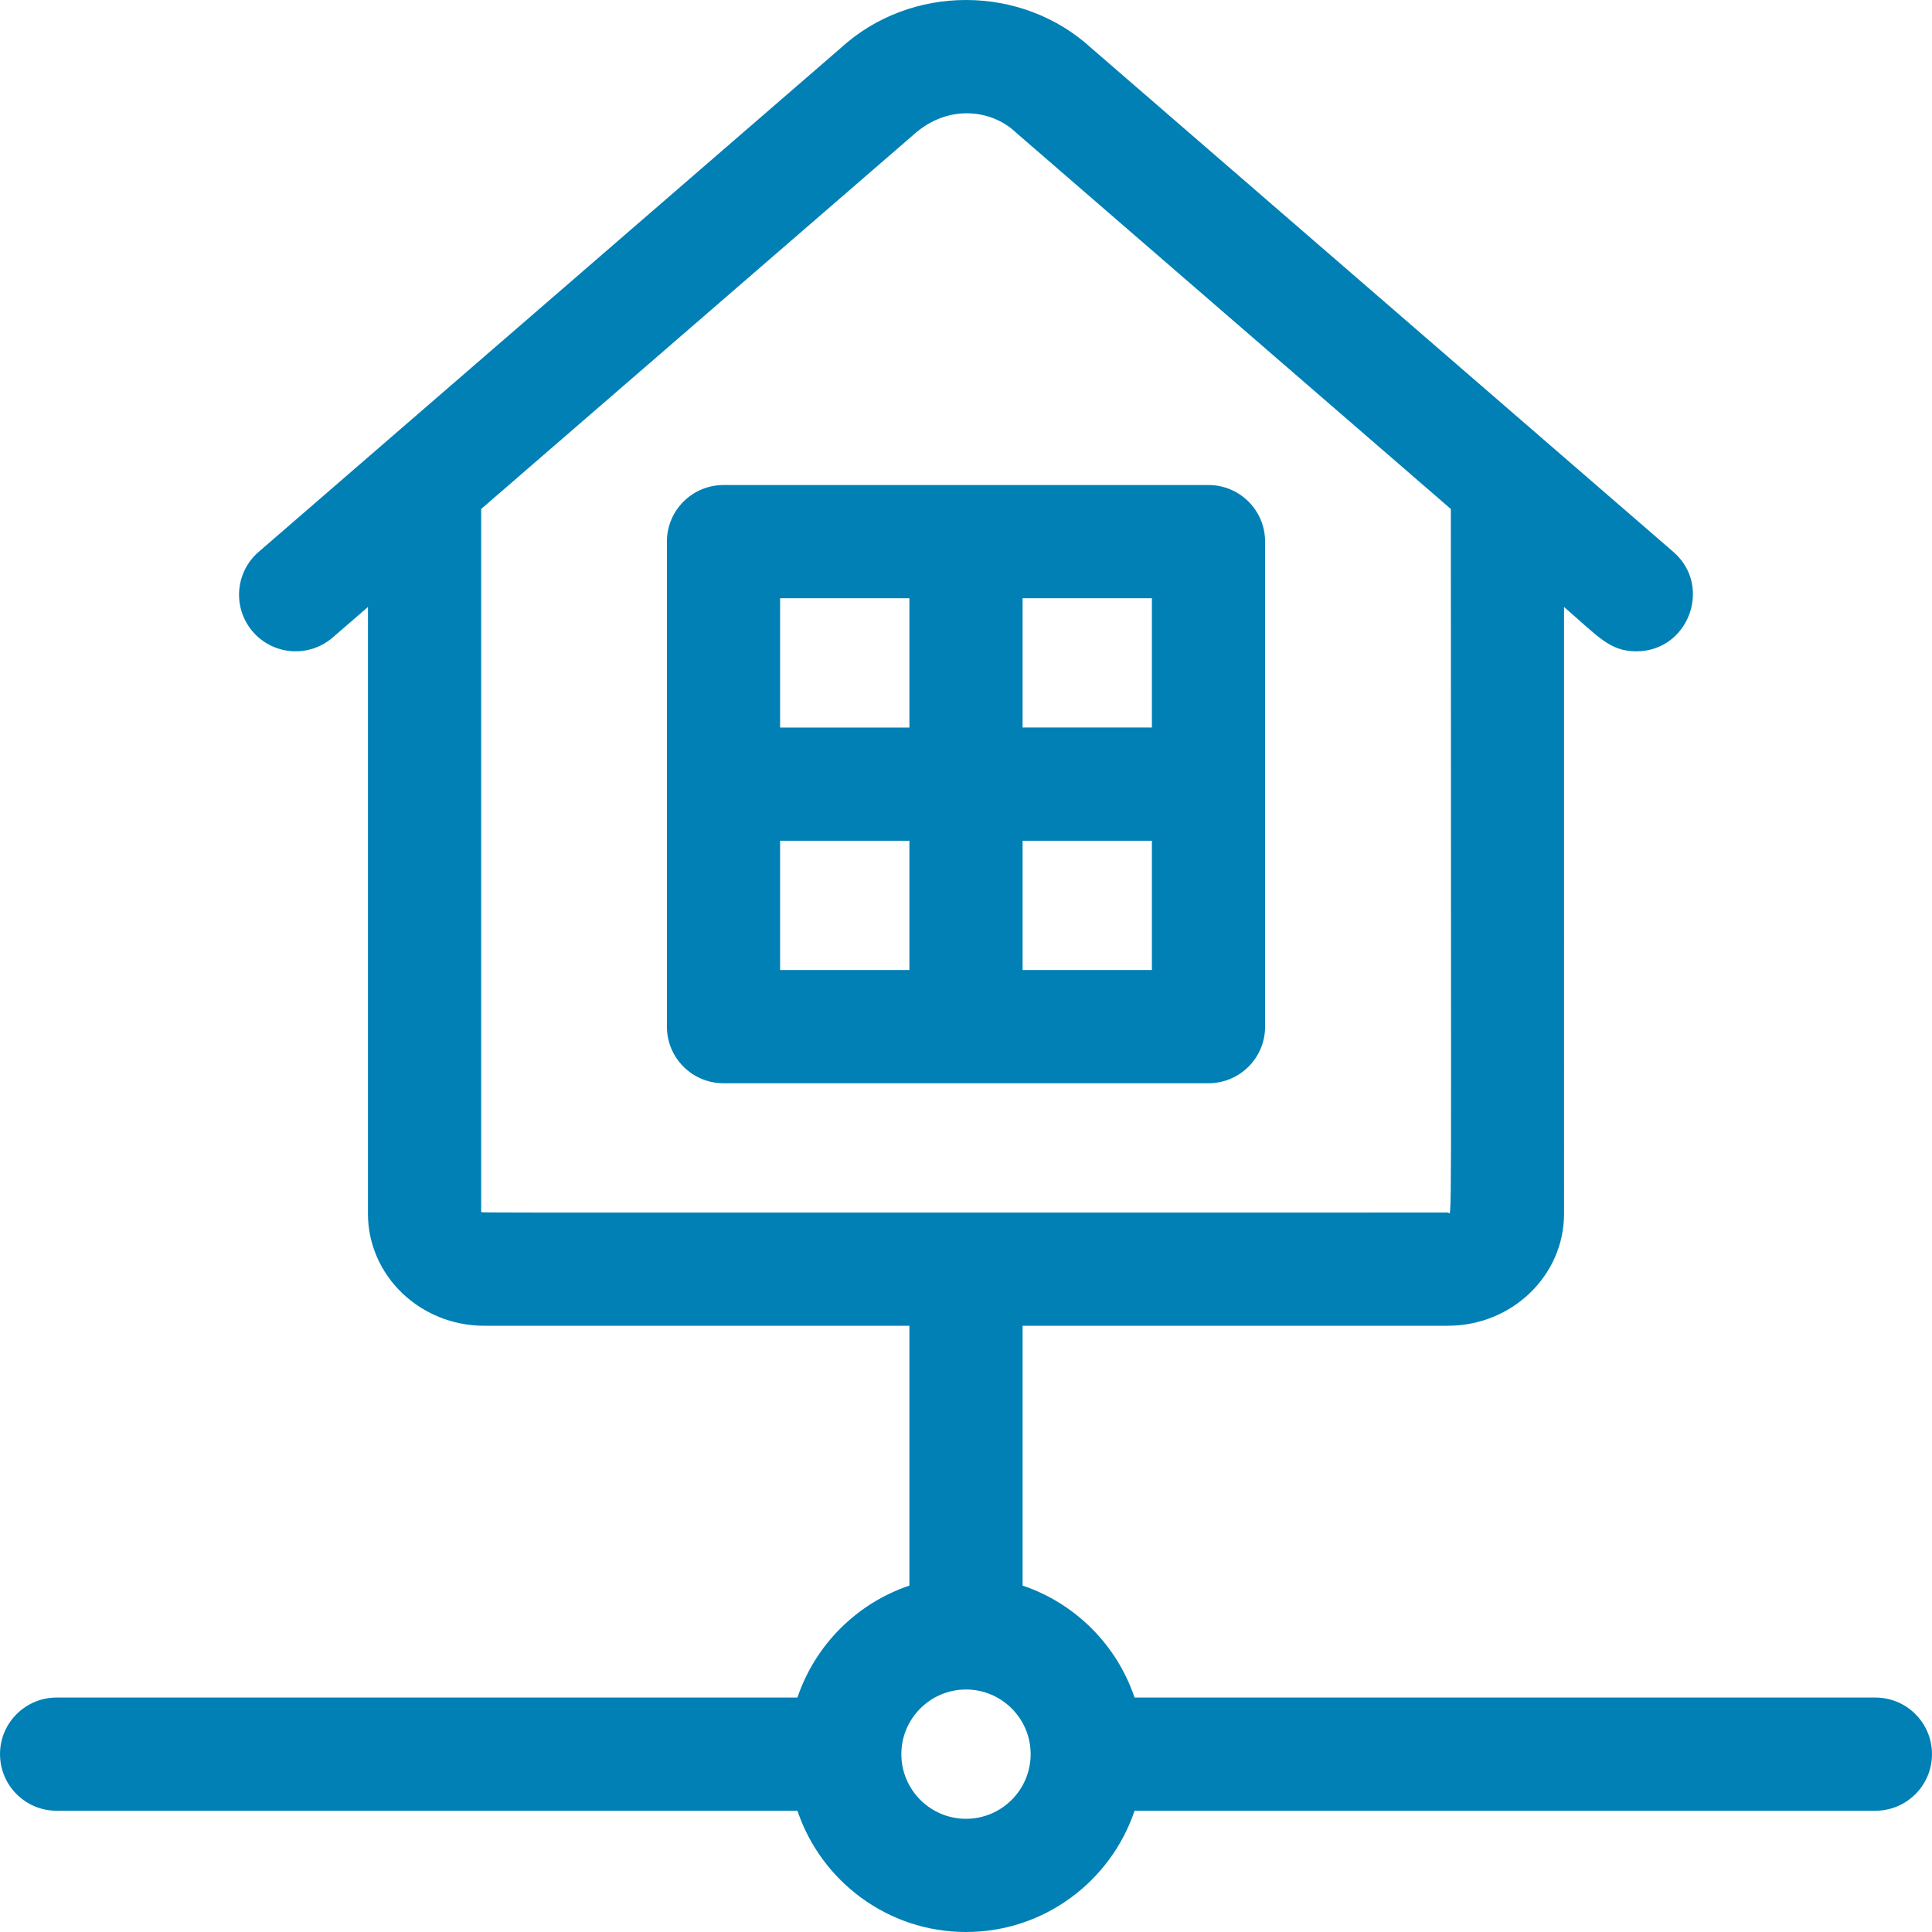<svg height="512" fill="#0080b5" viewBox="0 0 512.008 512.008" width="512" xmlns="http://www.w3.org/2000/svg"><path d="M320.27 287.074c8.284 0 15-6.716 15-15V143.541c0-8.284-6.716-15-15-15H191.737c-8.284 0-15 6.716-15 15v128.534c0 8.284 6.716 15 15 15H320.27zm-49.266-30v-34.267h34.267v34.267zm34.266-64.267h-34.267V158.54h34.267zm-64.266-34.266v34.267h-34.267v-34.267zm-34.267 64.266h34.267v34.267h-34.267z"/><path d="M497.004 449.874H300.676c-4.694-13.94-15.732-24.978-29.672-29.672v-68.861H383.72c16.969 0 30.774-13.303 30.774-29.655V160.859c9.127 7.901 12.118 11.748 19.155 11.748 13.867 0 20.266-17.302 9.823-26.342L289.252 12.771c-18.539-17.019-47.937-17.038-66.497 0L68.536 146.265c-6.264 5.422-6.946 14.895-1.524 21.158 5.422 6.265 14.896 6.947 21.158 1.524l9.344-8.088v160.827c0 16.352 13.805 29.655 30.774 29.655h112.716v68.861c-13.94 4.694-24.978 15.732-29.672 29.672H15.004c-8.284 0-15 6.716-15 15s6.716 15 15 15h196.328c6.281 18.655 23.926 32.133 44.672 32.133s38.391-13.478 44.672-32.133h196.328c8.284 0 15-6.716 15-15s-6.716-15-15-15zm-369.49-128.699V134.891L242.57 35.298c8.823-7.627 20.076-6.299 26.476-.353.291.271-5.278-4.557 115.449 99.946 0 201.266.37 186.45-.774 186.45-267.108 0-255.715.093-256.207-.166zm128.49 160.833c-9.447 0-17.133-7.686-17.133-17.133s7.686-17.133 17.133-17.133 17.133 7.686 17.133 17.133-7.686 17.133-17.133 17.133z"/></svg>